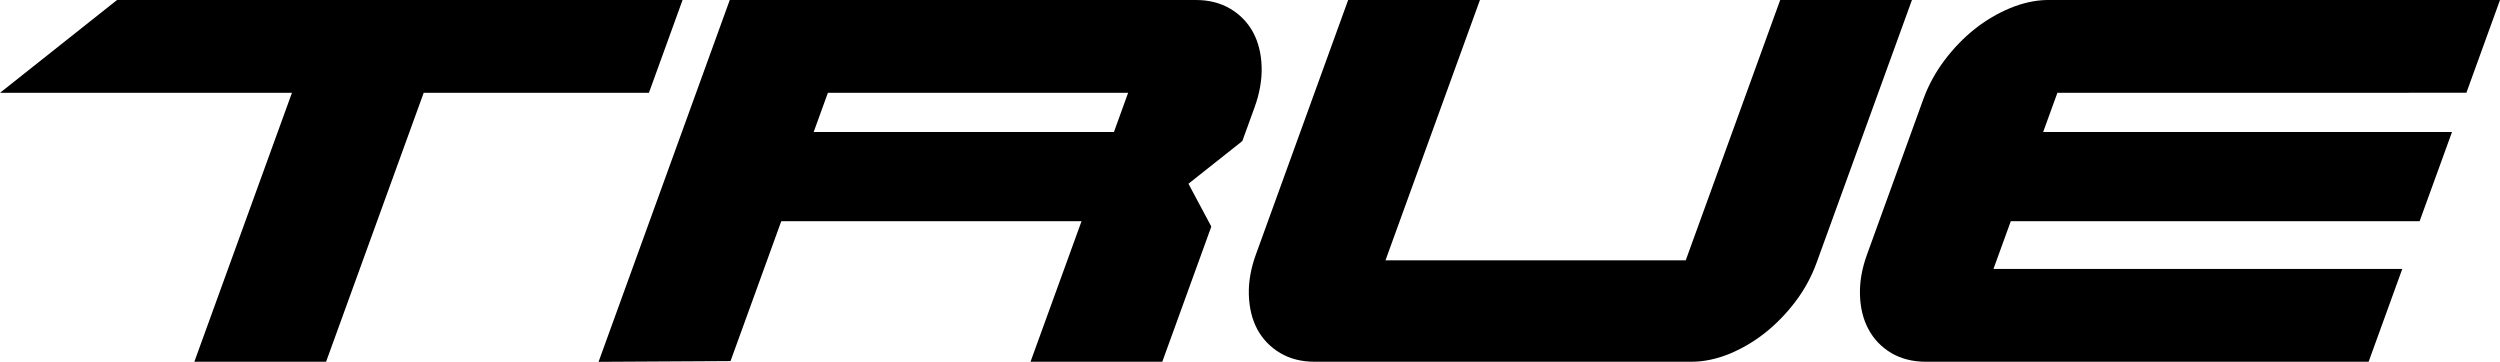 <svg width="76" height="11" viewBox="0 0 76 11" fill="none" xmlns="http://www.w3.org/2000/svg">
<path d="M34.295 2.821L33.864 4.012H24.736L25.168 2.821H34.295ZM38.354 2.038C38.343 1.642 38.257 1.288 38.096 0.986C37.934 0.686 37.699 0.443 37.398 0.264C37.1 0.088 36.749 0 36.355 0H22.185L18.196 11L22.208 10.977L23.751 6.724H32.879L31.328 10.996H35.334L36.824 6.888L36.129 5.586L37.73 4.317L37.768 4.285L38.136 3.271C38.292 2.844 38.365 2.429 38.354 2.038Z" fill="black"/>
<path d="M54.118 0L51.246 7.915H42.118L44.99 0H40.984L38.183 7.726C38.026 8.154 37.953 8.568 37.965 8.957C37.976 9.357 38.062 9.711 38.222 10.01C38.383 10.31 38.617 10.553 38.922 10.734C39.216 10.908 39.567 10.997 39.962 10.997H51.416C51.796 10.997 52.189 10.915 52.583 10.753C52.967 10.593 53.332 10.378 53.665 10.113C53.996 9.85 54.304 9.533 54.579 9.171C54.855 8.807 55.071 8.409 55.224 7.988L58.123 0H54.118Z" fill="black"/>
<path d="M20.75 0H3.558L0 2.822H8.875L5.908 10.997H9.913L12.88 2.822H19.727L20.75 0Z" fill="black"/>
<path d="M61.113 0.245C60.729 0.404 60.365 0.618 60.032 0.882C59.7 1.145 59.392 1.463 59.118 1.826C58.841 2.193 58.624 2.592 58.471 3.01L56.761 7.727C56.604 8.154 56.531 8.57 56.543 8.957C56.553 9.357 56.64 9.711 56.802 10.009C56.961 10.309 57.195 10.553 57.5 10.735C57.799 10.908 58.149 10.997 58.54 10.997H72.006L73.029 8.176H60.601L61.128 6.725H73.556L74.541 4.013H62.112L62.545 2.821L74.978 2.82L76 0.001V0H62.21C61.852 0.01 61.483 0.092 61.113 0.245Z" fill="black"/>
</svg>
